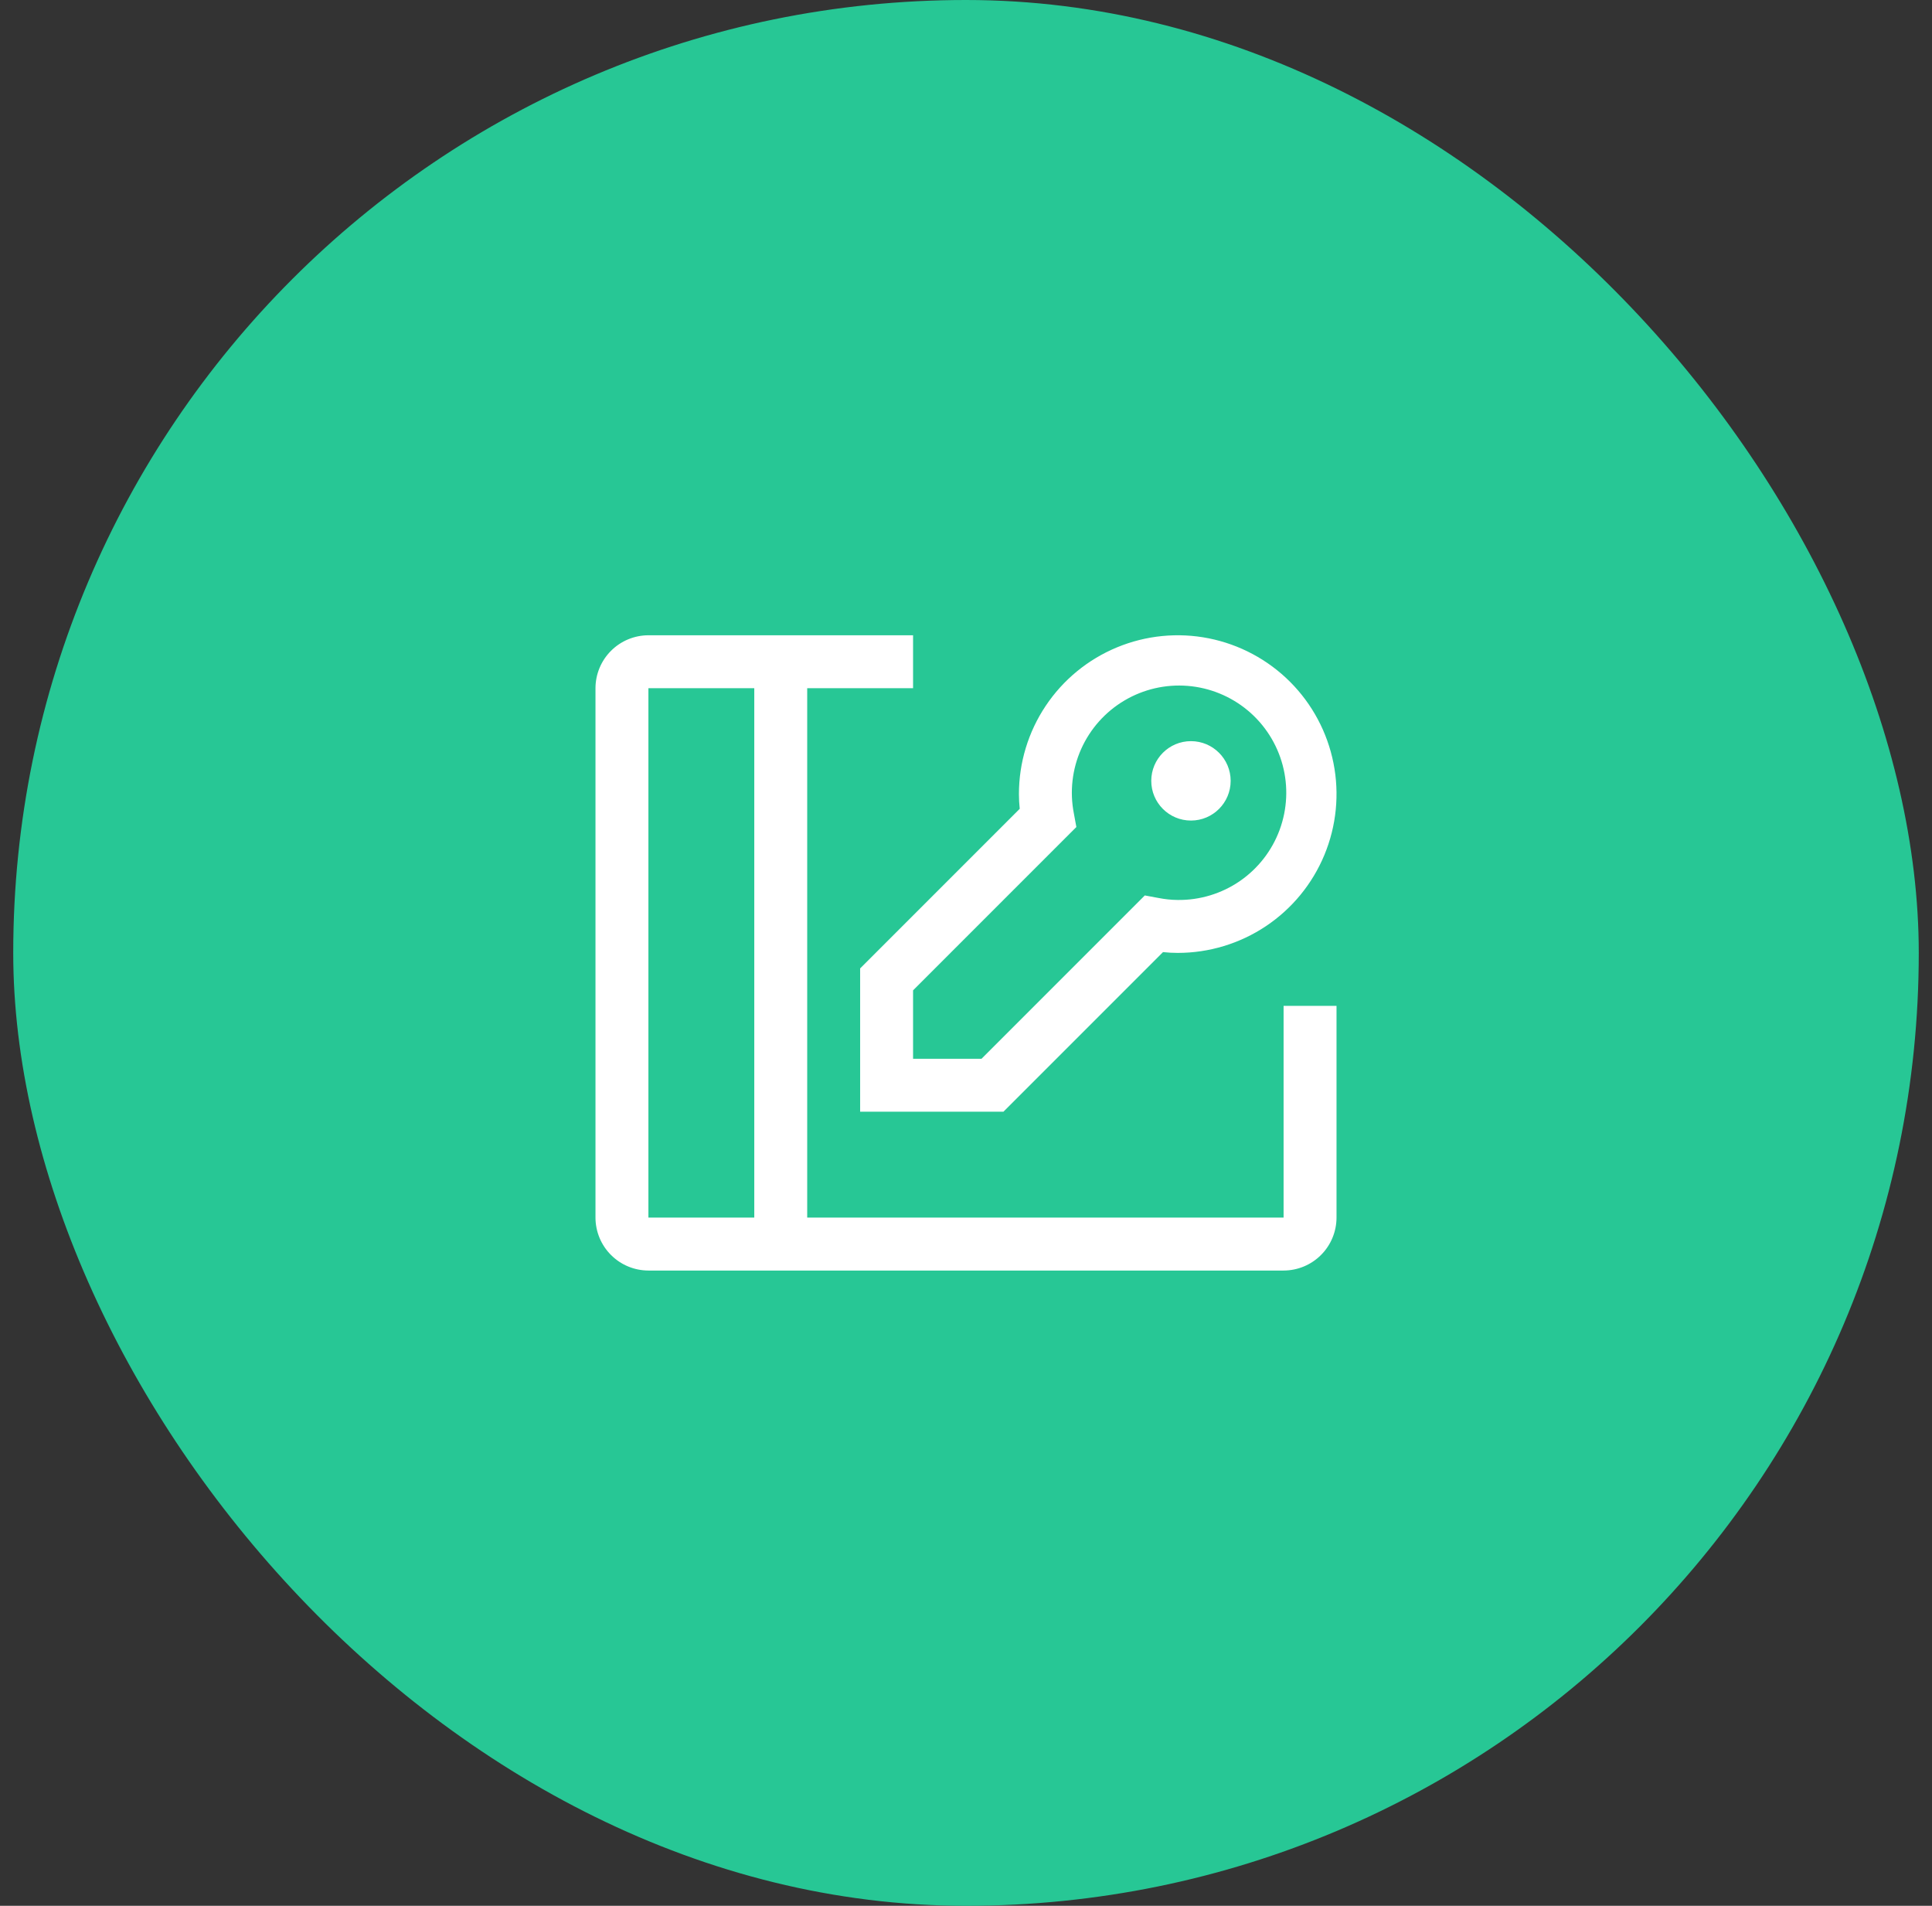 <svg width="73" height="72" viewBox="0 0 73 72" fill="none" xmlns="http://www.w3.org/2000/svg">
<rect x="0" y="0" width="73" height="72" fill="#333333" stroke="none"/>
<rect x="0.5" width="72" height="72" rx="36" fill="#27C795"/>
<path fill-rule="evenodd" clip-rule="evenodd" d="M48.5 46V38H50.5V46C50.499 46.53 50.288 47.039 49.913 47.413C49.539 47.788 49.03 47.999 48.5 48H24.5C23.97 47.999 23.461 47.788 23.087 47.413C22.712 47.039 22.501 46.53 22.5 46V26C22.501 25.47 22.712 24.961 23.087 24.587C23.461 24.212 23.97 24.001 24.5 24H34.5V26H30.5V46H48.5ZM28.5 26H24.5V46H28.5V26ZM37.914 42H32.5V36.586L38.53 30.556C38.51 30.371 38.5 30.186 38.5 30C38.5 28.813 38.852 27.653 39.511 26.667C40.17 25.68 41.108 24.911 42.204 24.457C43.3 24.003 44.507 23.884 45.67 24.115C46.834 24.347 47.904 24.918 48.743 25.757C49.582 26.596 50.153 27.666 50.385 28.829C50.616 29.993 50.497 31.2 50.043 32.296C49.589 33.392 48.82 34.33 47.833 34.989C46.847 35.648 45.687 36 44.5 36C44.314 36 44.129 35.99 43.944 35.97L37.914 42ZM34.5 40H37.086L43.256 33.829L43.774 33.925C44.013 33.972 44.256 33.998 44.5 34C45.337 34.01 46.156 33.761 46.845 33.288C47.535 32.813 48.06 32.138 48.35 31.353C48.64 30.568 48.68 29.713 48.464 28.904C48.248 28.096 47.787 27.374 47.145 26.839C46.502 26.303 45.709 25.979 44.875 25.912C44.041 25.845 43.207 26.038 42.487 26.464C41.767 26.89 41.197 27.529 40.854 28.292C40.512 29.055 40.414 29.906 40.575 30.727L40.67 31.244L34.5 37.414V40ZM45 31C45.828 31 46.5 30.328 46.5 29.5C46.5 28.672 45.828 28 45 28C44.172 28 43.5 28.672 43.5 29.5C43.5 30.328 44.172 31 45 31Z" fill="white"/>
</svg>
